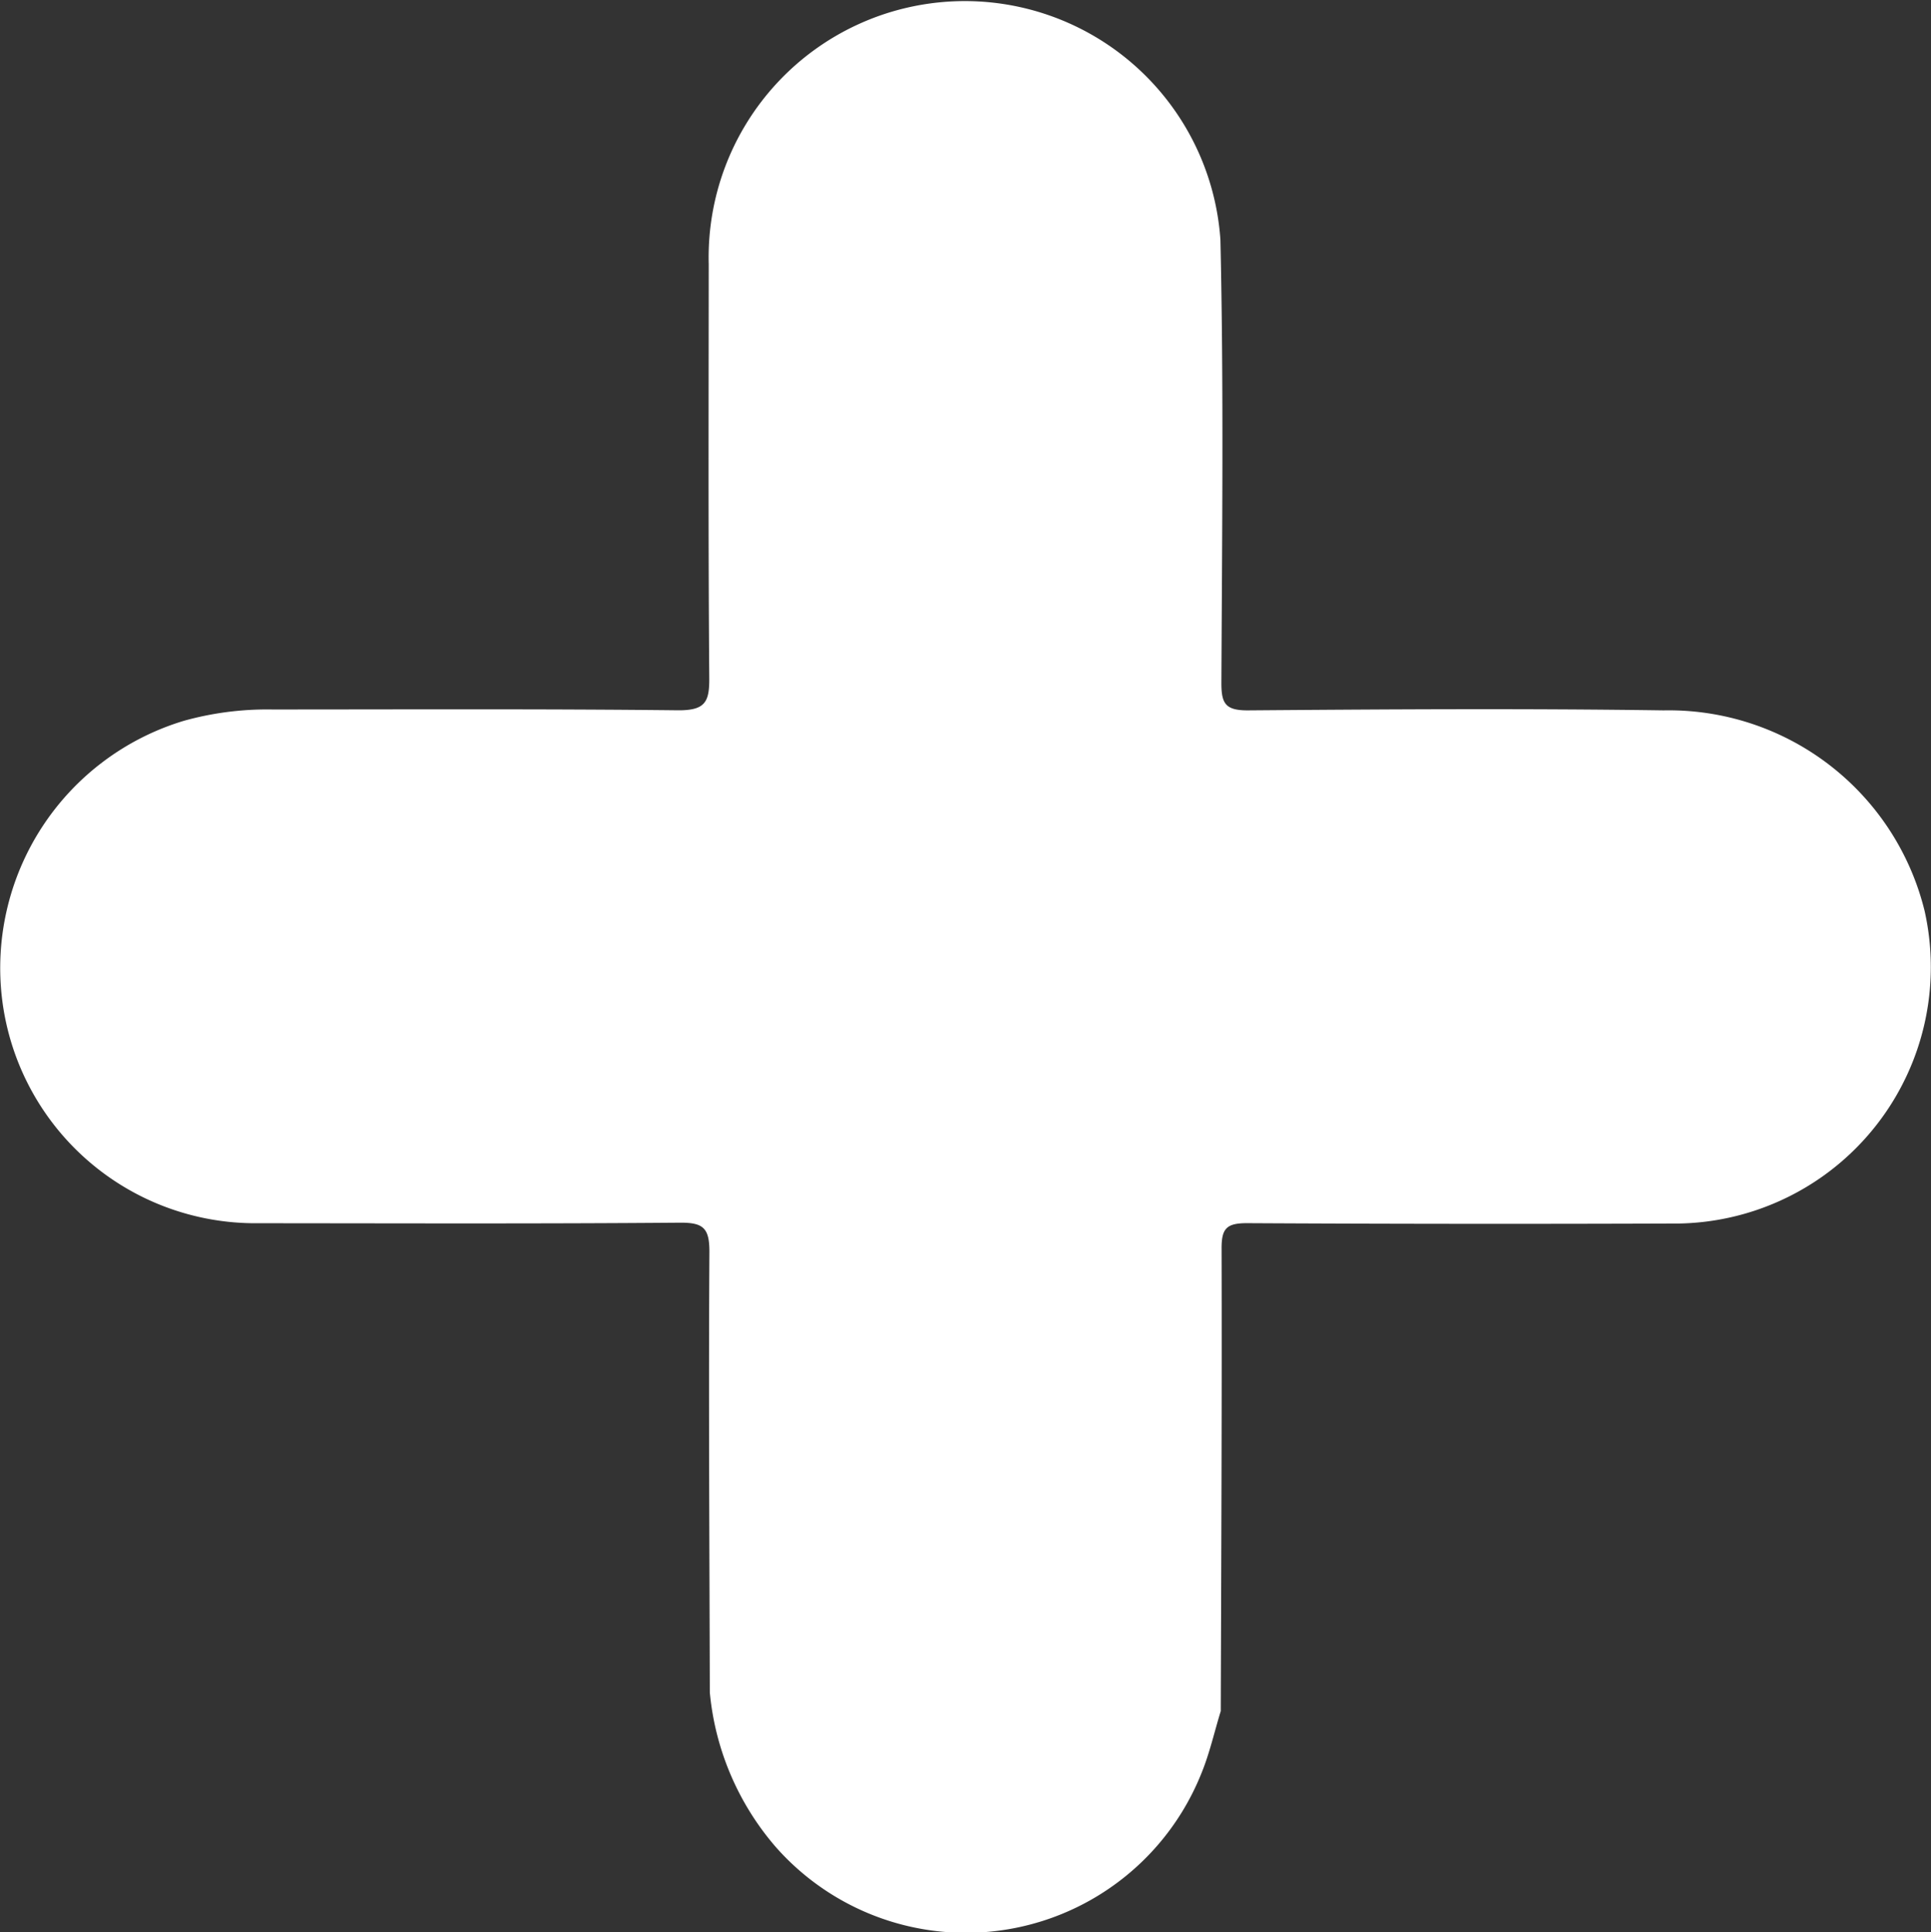 <svg xmlns="http://www.w3.org/2000/svg" width="28.423" height="28.439">
    <rect width="100%" height="100%" fill="#333333" stroke="none"/>
    <path data-name="Path 3770" d="M907.785 2420.651c-.005-2.162-.019-4.325-.006-6.487 0-.346-.088-.429-.431-.427-2.077.017-4.154.009-6.232.008a3.754 3.754 0 0 1-3.746-3.281 3.8 3.8 0 0 1 2.672-4.113 4.554 4.554 0 0 1 1.3-.167c1.995 0 3.989-.01 5.983.012.389 0 .455-.12.452-.474-.016-2.032-.009-4.063-.008-6.094a3.771 3.771 0 0 1 7.532-.355c.049 2.174.024 4.348.014 6.524 0 .3.061.4.385.4 2.042-.016 4.083-.029 6.125 0a3.878 3.878 0 0 1 3.841 2.952 3.775 3.775 0 0 1-3.6 4.6q-3.187.012-6.375-.005c-.3 0-.374.078-.373.373.006 2.27-.005 4.538-.012 6.808-.093.3-.163.618-.283.911a3.733 3.733 0 0 1-6.258 1.1 4.052 4.052 0 0 1-.98-2.285z" transform="translate(-897.337 -2395.742)" style="fill:#fff"/>
</svg>
